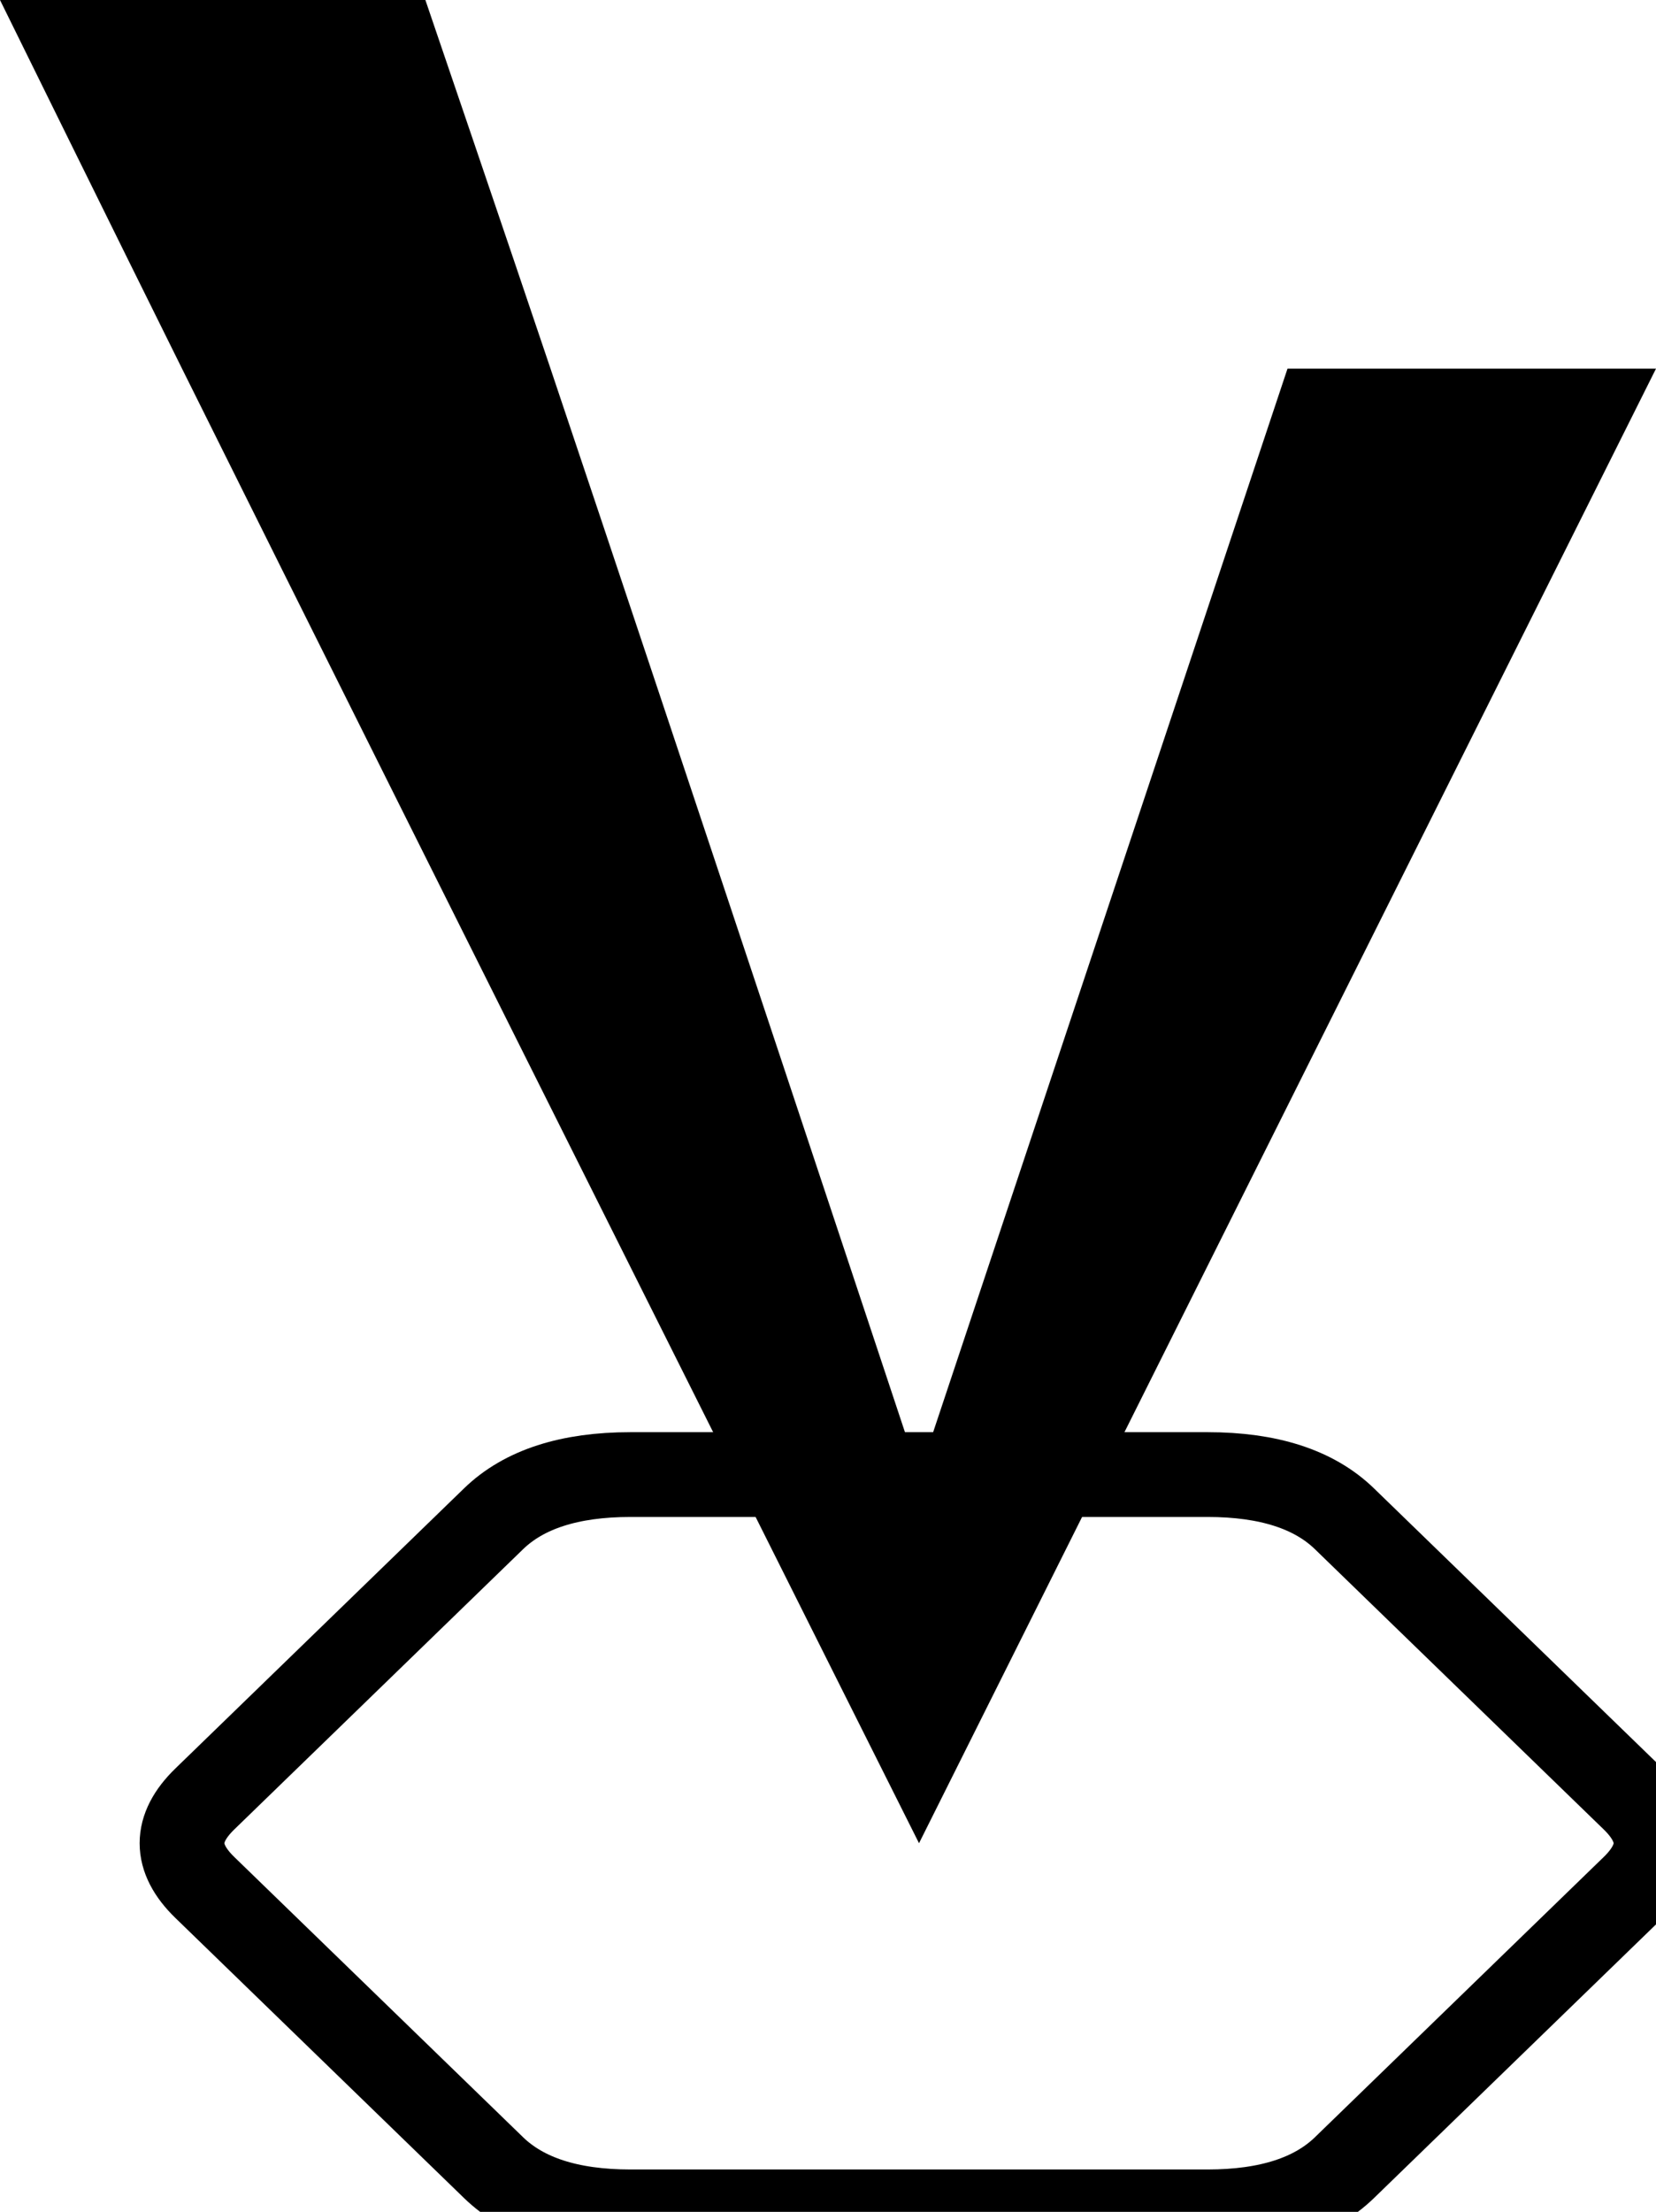 <?xml version="1.0" encoding="utf-8"?>
<svg viewBox="150.603 -100 449.398 600" xmlns="http://www.w3.org/2000/svg">
  <path d="M 255.118 538.604 C 271.612 538.604 283.986 534.604 292.234 526.603 L 370.584 450.604 C 378.83 442.604 378.829 434.604 370.582 426.604 L 292.232 350.605 C 283.986 342.605 271.616 338.605 255.12 338.604 L 98.42 338.604 C 81.923 338.605 69.552 342.605 61.304 350.605 L -17.047 426.604 C -25.295 434.604 -25.295 442.603 -17.045 450.604 L 61.305 526.603 C 69.552 534.604 81.925 538.604 98.417 538.604 L 255.118 538.604 Z" style="stroke-width: 23px; stroke: rgb(0, 0, 0); fill: none; transform-origin: 288.384px 419.302px;" transform="matrix(-1, 0, 0, -1, 0, 0)"/>
  <path style="stroke-width: 20px; transform-origin: 375.302px 150px;" d="M 150.603 300 L 250.603 300 L 350.603 0 C 350.603 0 416.989 200.094 450.603 300 C 461.829 333.365 484.562 400 484.562 400 L 600 400 C 600 400 567.149 333.293 550.603 300 C 484.259 166.506 350.603 -100 350.603 -100 L 150.603 300 Z" transform="matrix(-1, 0, 0, -1, 0, 0)"/>
</svg>